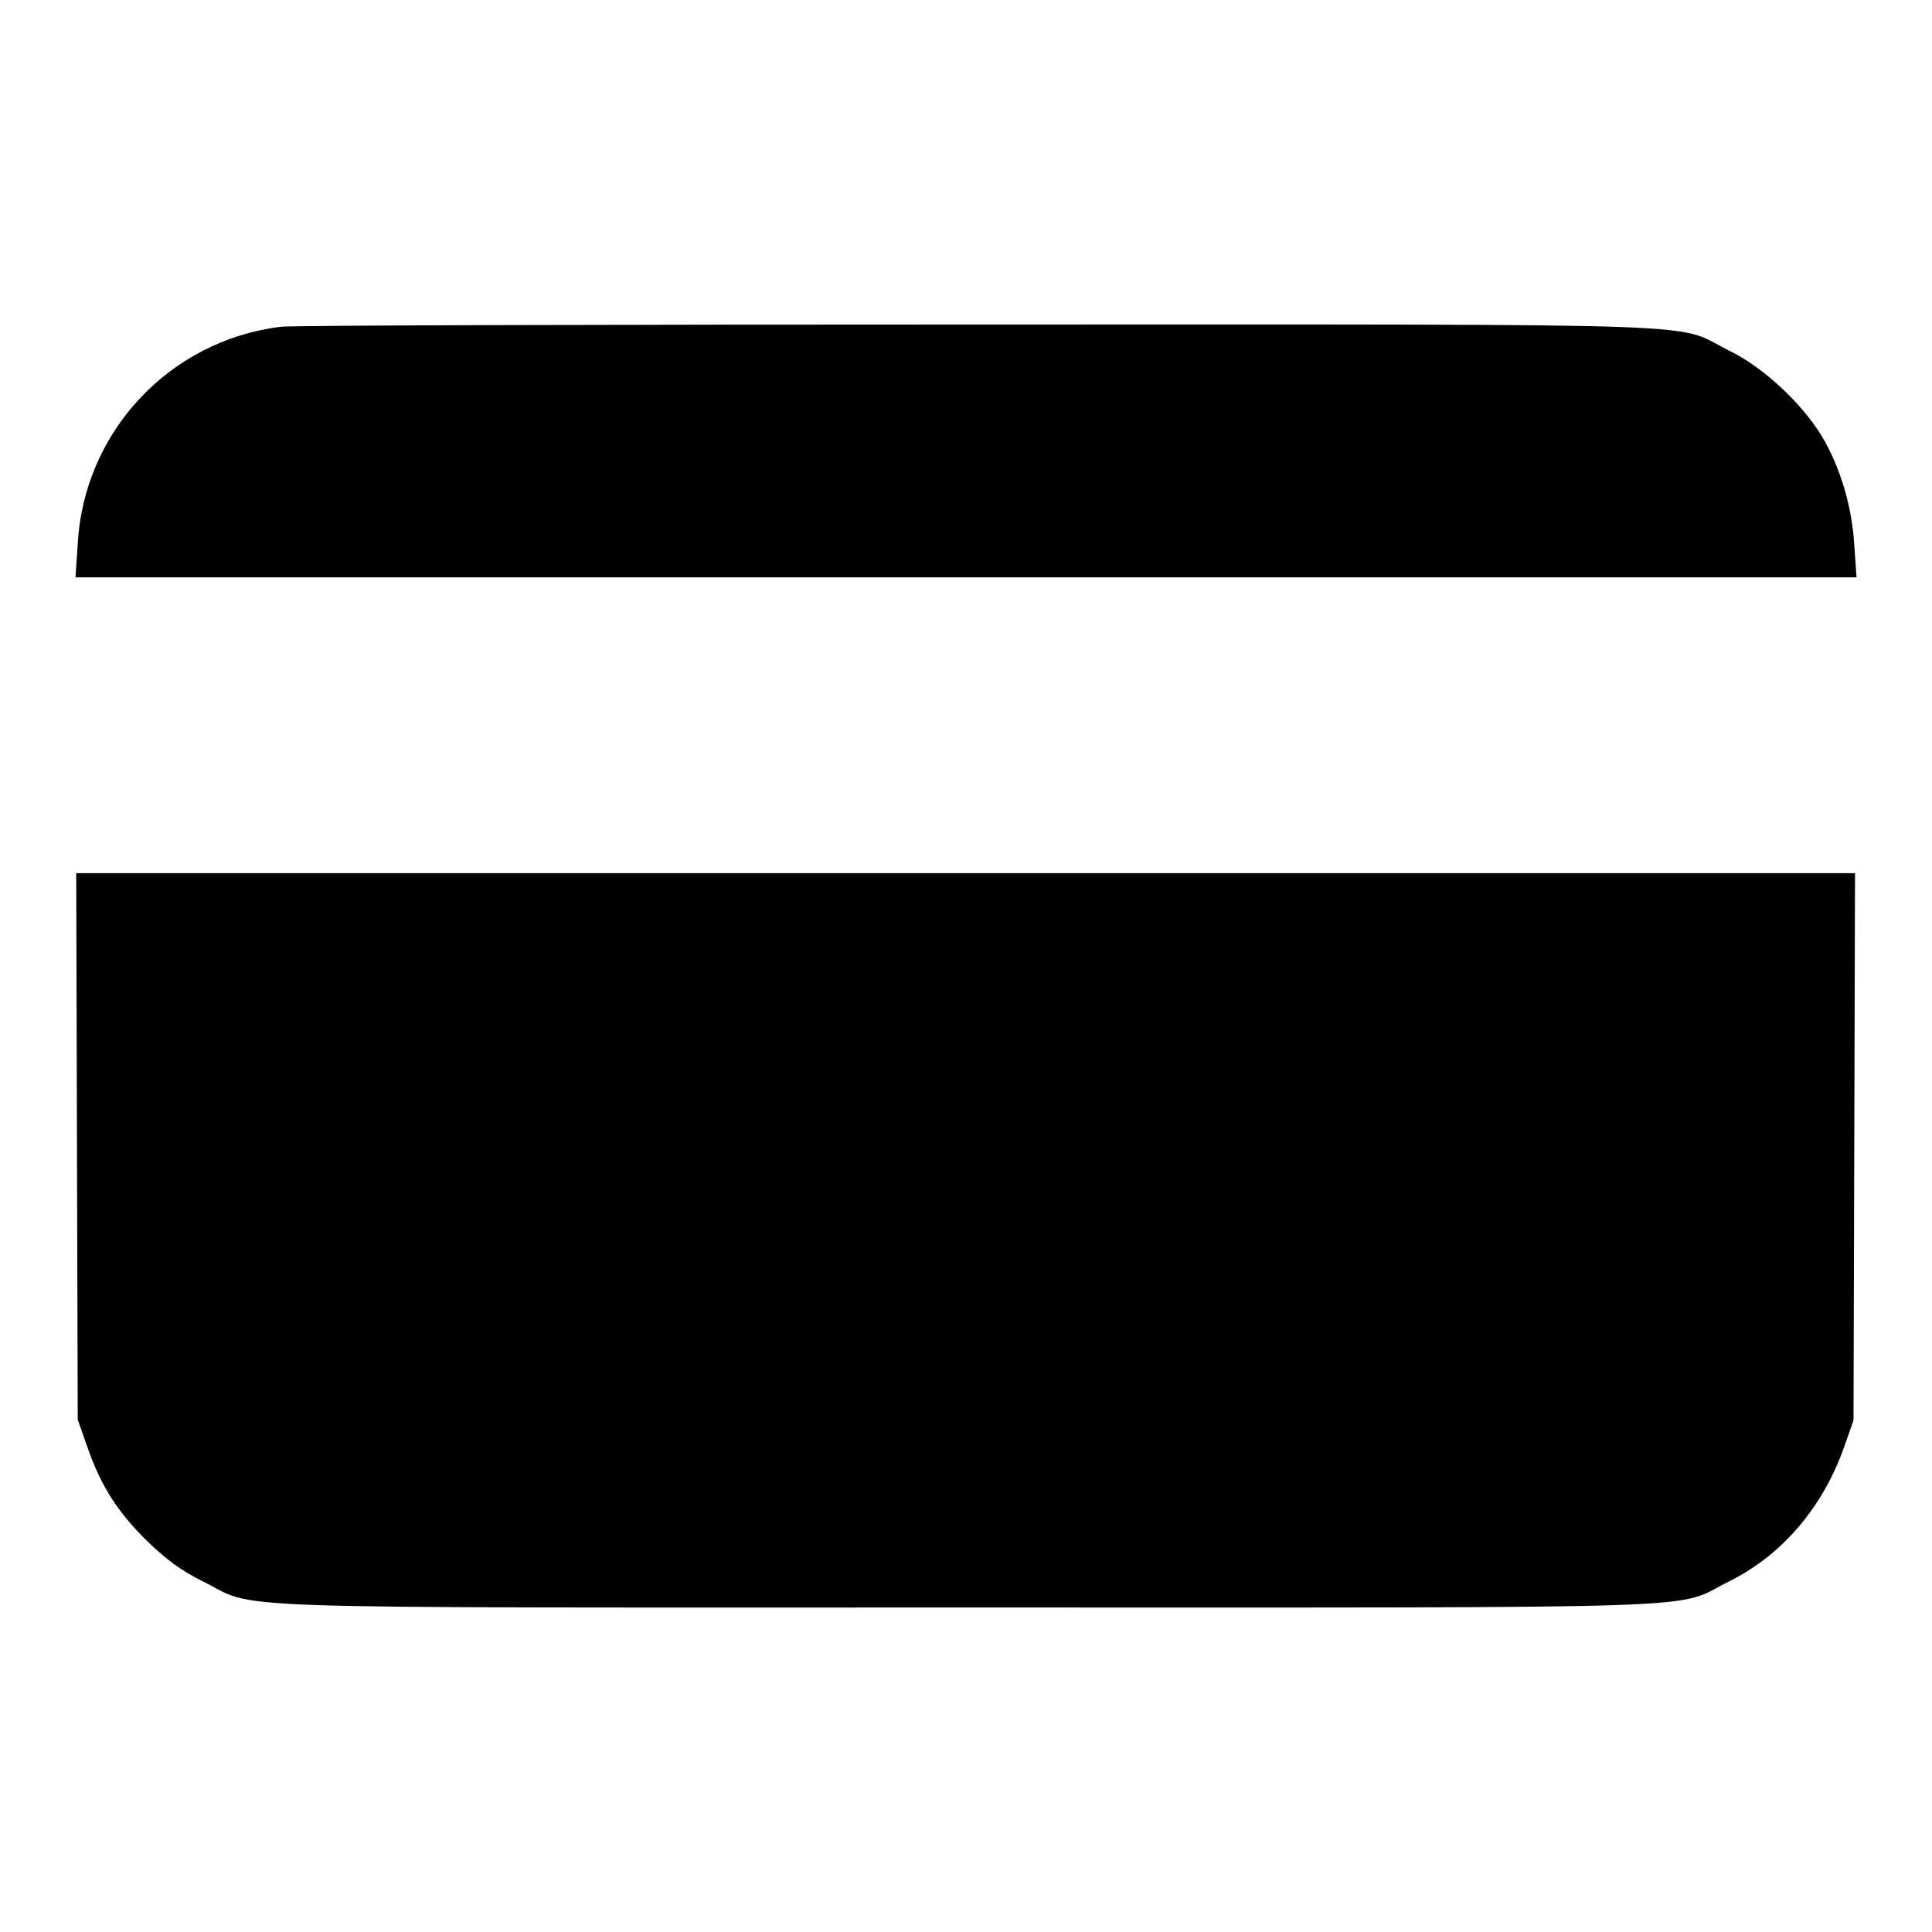 <?xml version="1.0" encoding="utf-8"?>
<!-- Svg Vector Icons : http://www.onlinewebfonts.com/icon -->
<!DOCTYPE svg PUBLIC "-//W3C//DTD SVG 1.1//EN" "http://www.w3.org/Graphics/SVG/1.1/DTD/svg11.dtd">
<svg version="1.1" xmlns="http://www.w3.org/2000/svg" xmlns:xlink="http://www.w3.org/1999/xlink" x="0px" y="0px" viewBox="0 0 256 256" enable-background="new 0 0 256 256" xml:space="preserve">
<g><g><g><path fill="#000000" d="M37.2,43.3c-14.7,1.8-26.1,13.9-26.9,28.8L10,76.5h118h118l-0.3-4.3c-0.3-5-1.8-10.2-4.3-14.4c-2.6-4.3-7.7-9.1-12.2-11.3c-7.7-3.8,1.7-3.5-99.1-3.5C80.7,43,38.9,43.1,37.2,43.3z"/><path fill="#000000" d="M10.2,151.8l0.1,36.3l1.3,3.7c1.8,5.2,4.1,8.7,8,12.5c2.5,2.4,4.4,3.8,7.2,5.2c7.7,3.8-1.5,3.5,101.2,3.5c102.8,0,93.5,0.3,101.2-3.5c7-3.5,12.3-9.8,15.1-17.6l1.3-3.7l0.1-36.3l0.1-36.2H128H10.1L10.2,151.8z"/></g></g></g>
</svg>